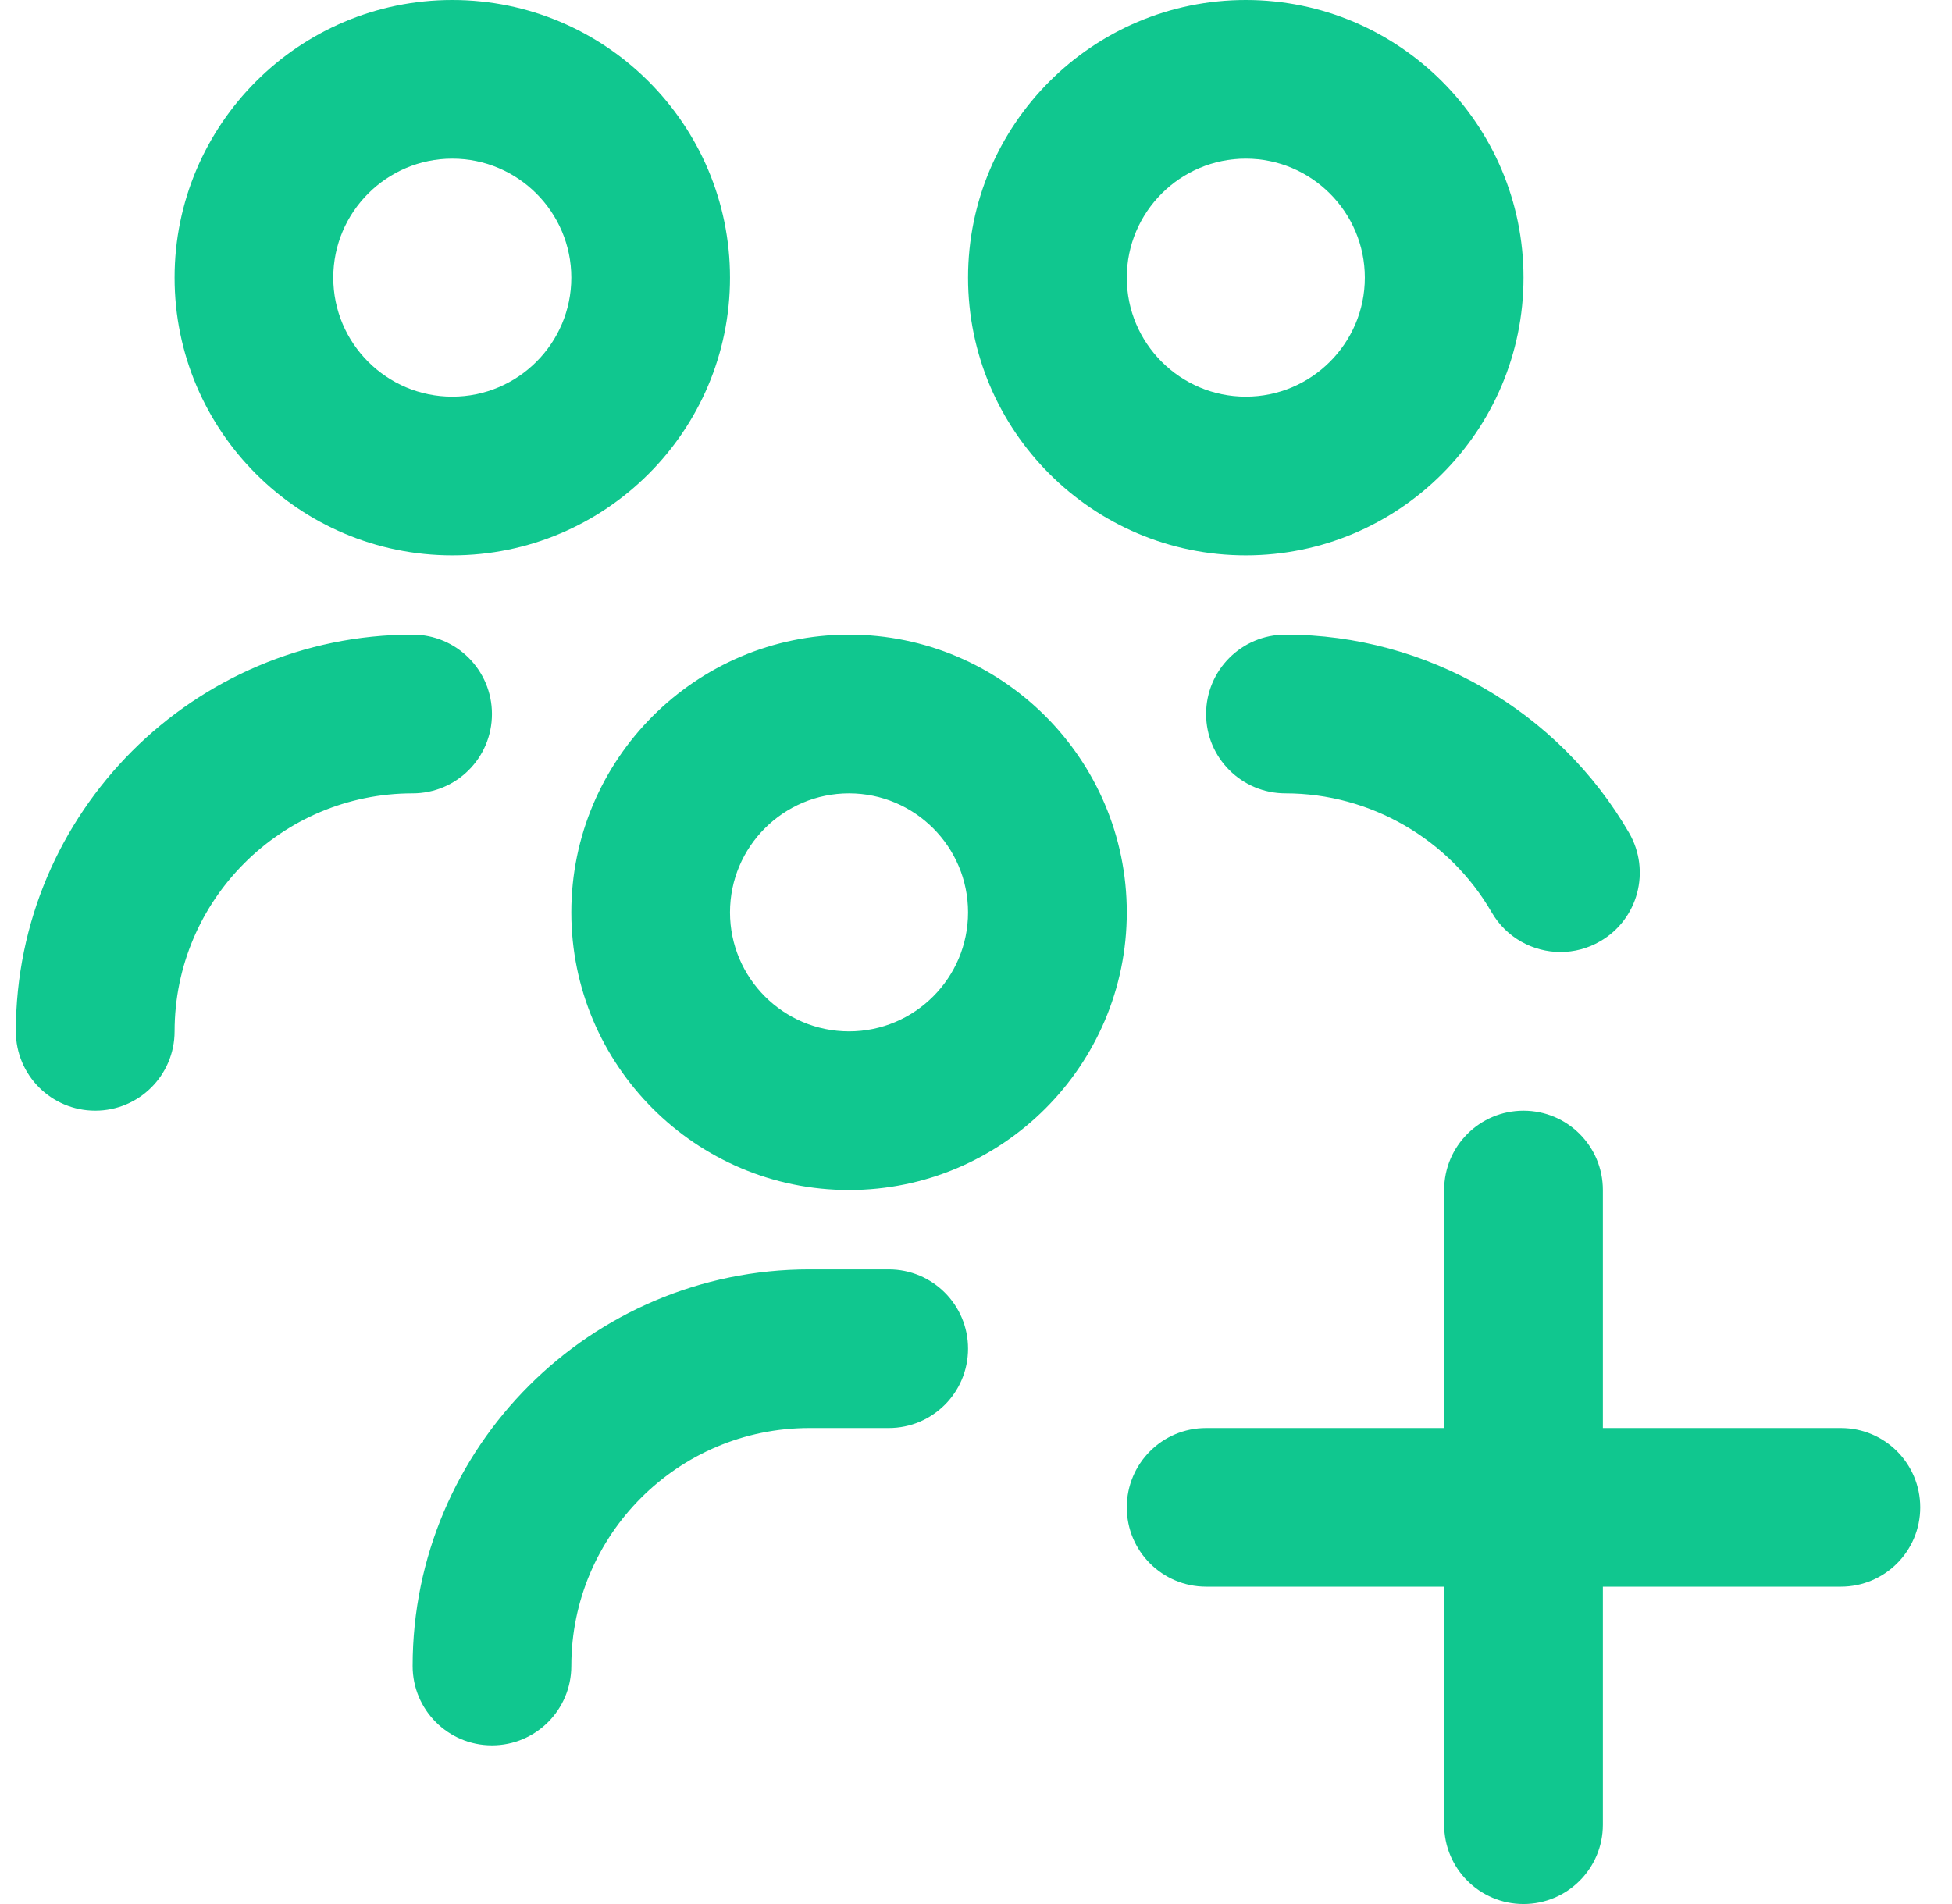 <svg width="41" height="40" viewBox="0 0 41 40" fill="none" xmlns="http://www.w3.org/2000/svg">
<g clip-path="url(#clip0_69_1854)">
<path d="M9.5 11.667C12.717 11.667 15.333 9.05 15.333 5.833C15.333 2.617 12.717 0 9.5 0C6.283 0 3.667 2.617 3.667 5.833C3.667 9.05 6.283 11.667 9.5 11.667ZM9.5 3.333C10.878 3.333 12 4.455 12 5.833C12 7.212 10.878 8.333 9.5 8.333C8.122 8.333 7 7.212 7 5.833C7 4.455 8.122 3.333 9.5 3.333ZM8.667 16.667C5.91 16.667 3.667 18.91 3.667 21.667C3.667 22.588 2.92 23.333 2 23.333C1.08 23.333 0.333 22.588 0.333 21.667C0.333 17.072 4.072 13.333 8.667 13.333C9.587 13.333 10.333 14.078 10.333 15C10.333 15.922 9.587 16.667 8.667 16.667ZM20.333 28.333C20.333 29.255 19.587 30 18.667 30H17C14.243 30 12 32.243 12 35C12 35.922 11.253 36.667 10.333 36.667C9.413 36.667 8.667 35.922 8.667 35C8.667 30.405 12.405 26.667 17 26.667H18.667C19.587 26.667 20.333 27.412 20.333 28.333ZM26.167 11.667C29.383 11.667 32 9.05 32 5.833C32 2.617 29.383 0 26.167 0C22.95 0 20.333 2.617 20.333 5.833C20.333 9.05 22.95 11.667 26.167 11.667ZM26.167 3.333C27.545 3.333 28.667 4.455 28.667 5.833C28.667 7.212 27.545 8.333 26.167 8.333C24.788 8.333 23.667 7.212 23.667 5.833C23.667 4.455 24.788 3.333 26.167 3.333ZM27 13.333C29.965 13.333 32.732 14.93 34.218 17.498C34.678 18.297 34.407 19.315 33.61 19.775C33.348 19.928 33.06 20 32.777 20C32.202 20 31.642 19.702 31.332 19.168C30.44 17.625 28.78 16.667 27 16.667C26.08 16.667 25.333 15.922 25.333 15C25.333 14.078 26.08 13.333 27 13.333ZM40.333 31.667C40.333 32.588 39.587 33.333 38.667 33.333H33.667V38.333C33.667 39.255 32.92 40 32 40C31.08 40 30.333 39.255 30.333 38.333V33.333H25.333C24.413 33.333 23.667 32.588 23.667 31.667C23.667 30.745 24.413 30 25.333 30H30.333V25C30.333 24.078 31.08 23.333 32 23.333C32.92 23.333 33.667 24.078 33.667 25V30H38.667C39.587 30 40.333 30.745 40.333 31.667ZM17.833 13.333C14.617 13.333 12 15.95 12 19.167C12 22.383 14.617 25 17.833 25C21.05 25 23.667 22.383 23.667 19.167C23.667 15.95 21.05 13.333 17.833 13.333ZM17.833 21.667C16.455 21.667 15.333 20.545 15.333 19.167C15.333 17.788 16.455 16.667 17.833 16.667C19.212 16.667 20.333 17.788 20.333 19.167C20.333 20.545 19.212 21.667 17.833 21.667Z" fill="#10C78F"/>
</g>
<defs>
<clipPath id="clip0_69_1854">
<rect width="40" height="40" fill="white" transform="translate(0.333)"/>
</clipPath>
</defs>
</svg>
